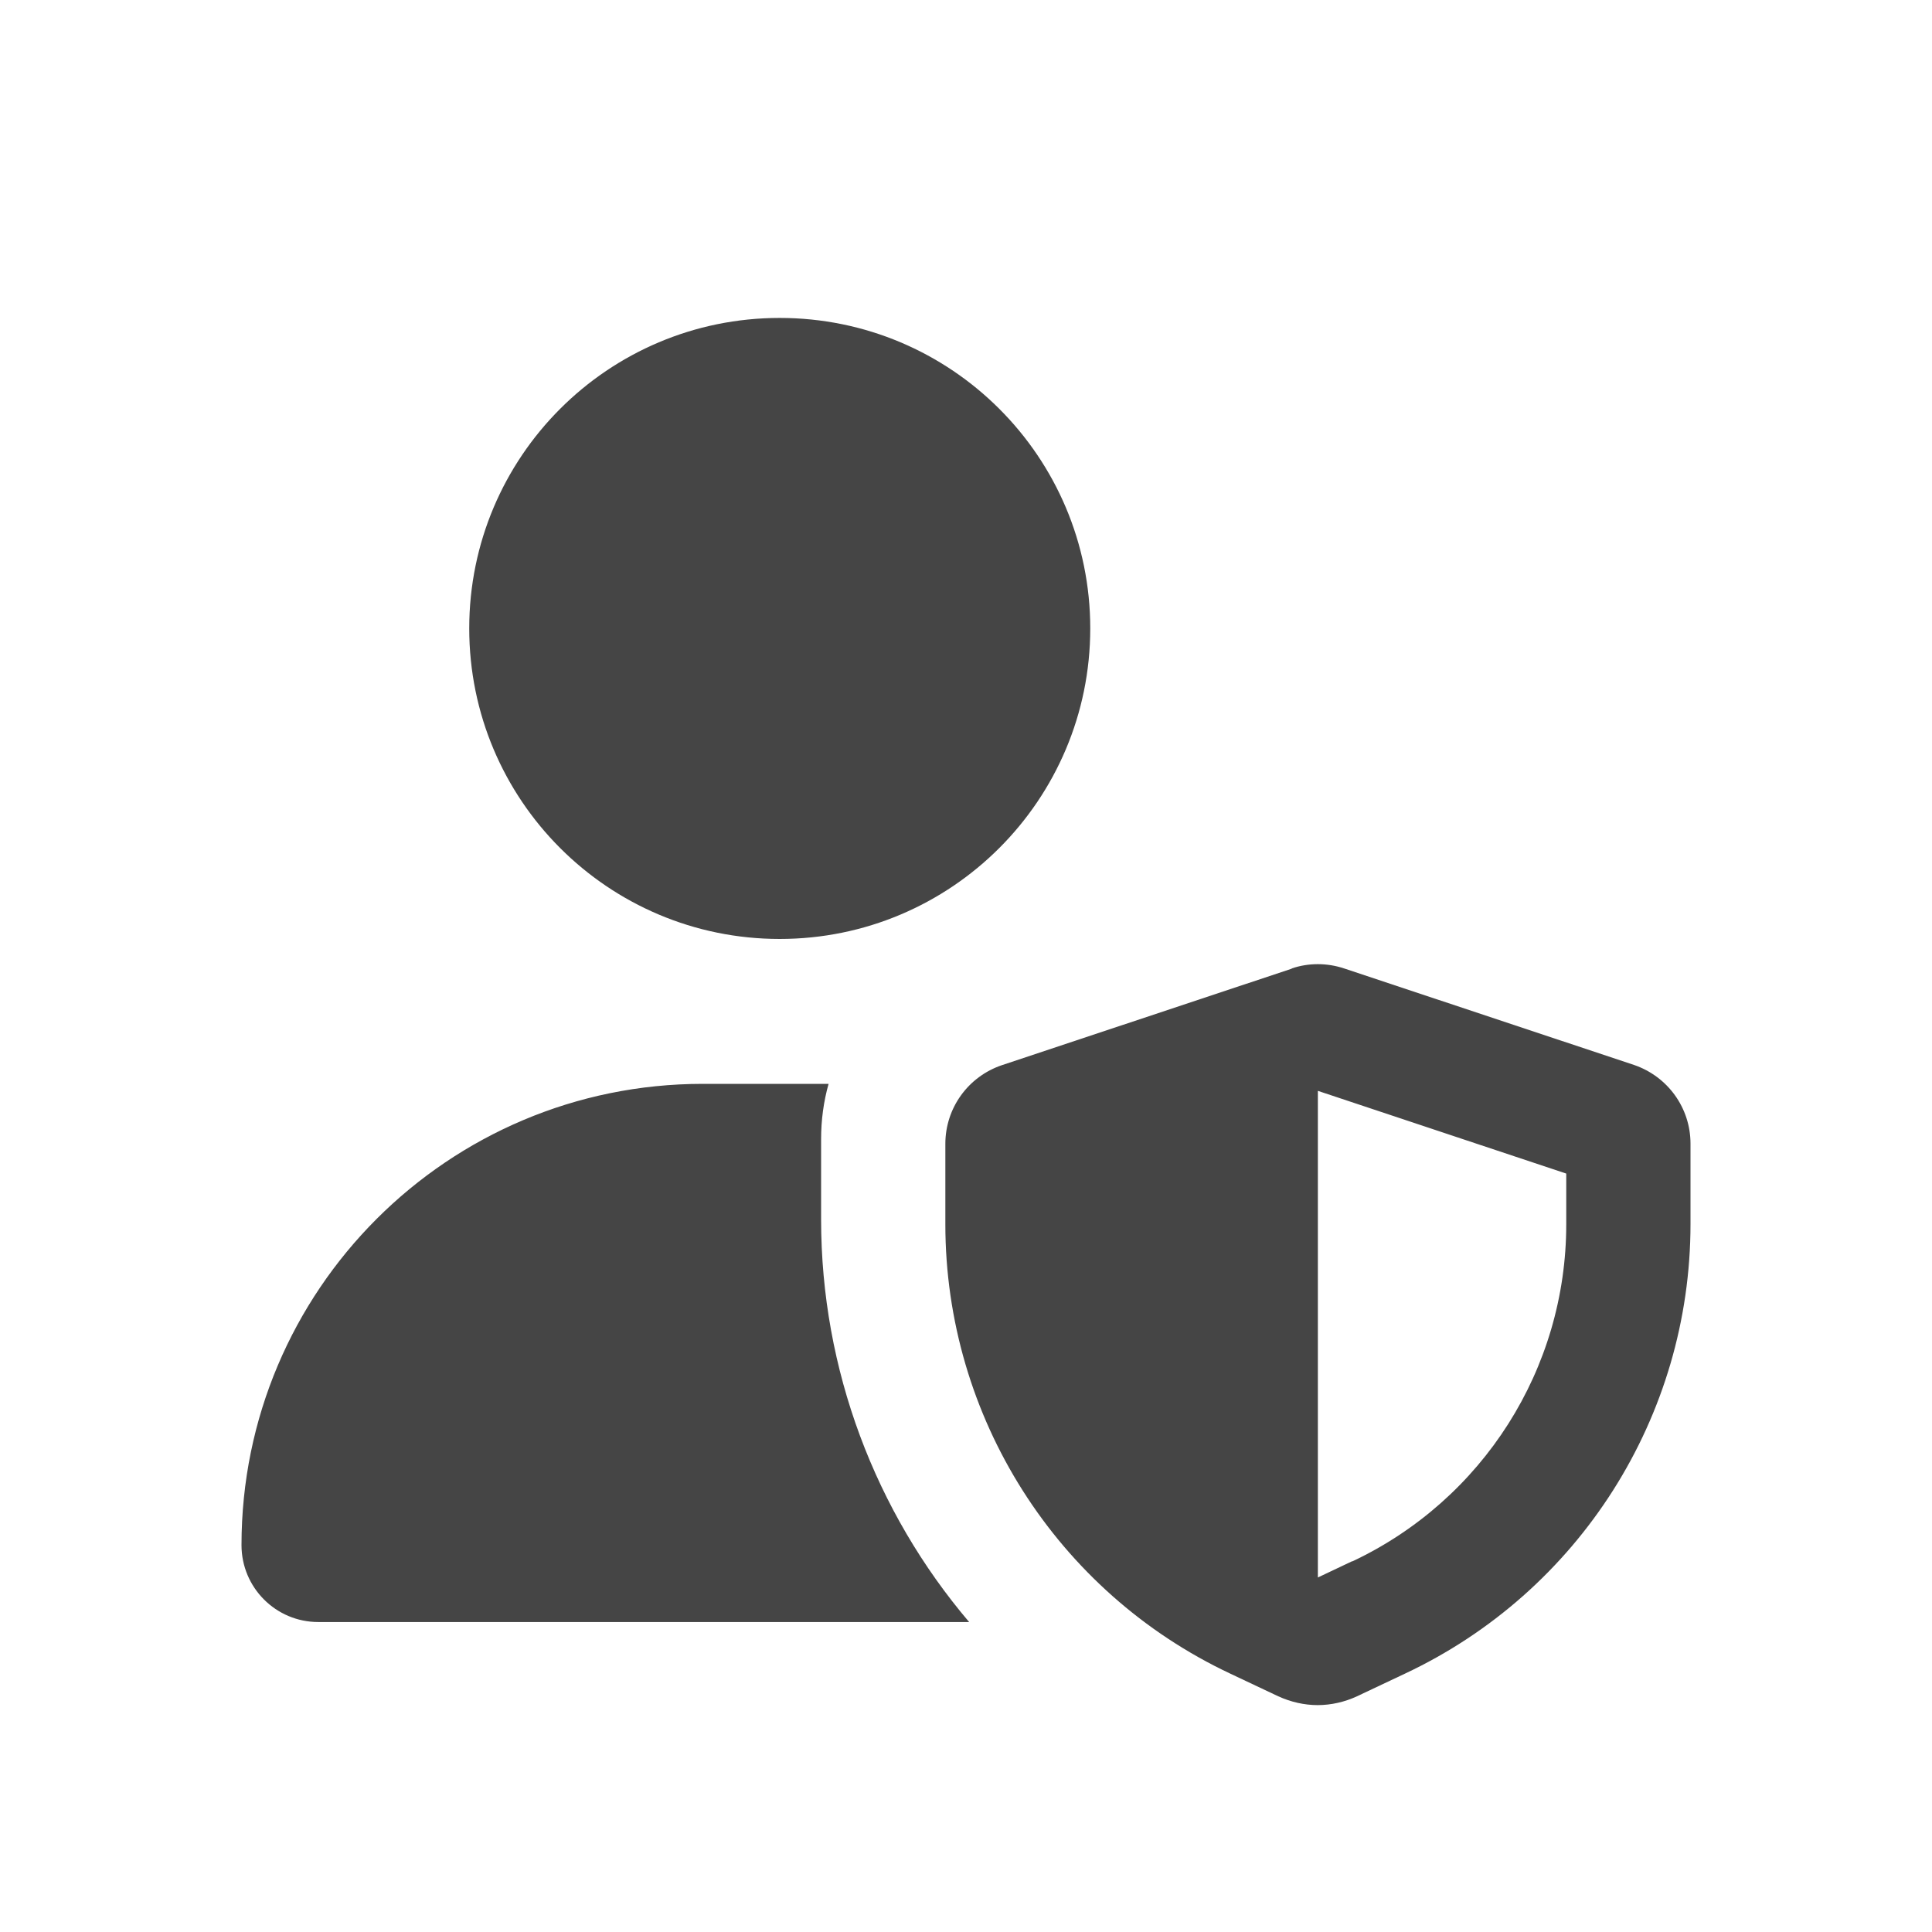<svg width="16" height="16" viewBox="0 0 16 16" fill="none" xmlns="http://www.w3.org/2000/svg">
<path d="M6.457 7.776C7.878 7.776 9.029 6.625 9.029 5.204C9.029 3.784 7.878 2.633 6.457 2.633C5.036 2.633 3.886 3.784 3.886 5.204C3.886 6.625 5.036 7.776 6.457 7.776ZM5.821 8.976C3.71 8.976 2 10.686 2 12.796C2 13.148 2.285 13.433 2.636 13.433H8.026C7.25 12.52 6.8 11.344 6.8 10.098V9.432C6.8 9.276 6.821 9.121 6.862 8.976H5.821ZM11.199 12.929L10.914 13.064V9.034L12.971 9.719V10.139C12.971 11.335 12.281 12.421 11.199 12.931V12.929ZM10.698 8.022L8.298 8.821C8.017 8.916 7.829 9.177 7.829 9.473V10.139C7.829 11.733 8.75 13.184 10.19 13.861L10.586 14.048C10.689 14.095 10.801 14.121 10.912 14.121C11.024 14.121 11.137 14.095 11.238 14.048L11.634 13.861C13.079 13.182 14 11.731 14 10.137V9.471C14 9.175 13.811 8.914 13.531 8.819L11.131 8.02C10.989 7.973 10.837 7.973 10.698 8.02V8.022Z" fill="#454545"/>
</svg>
